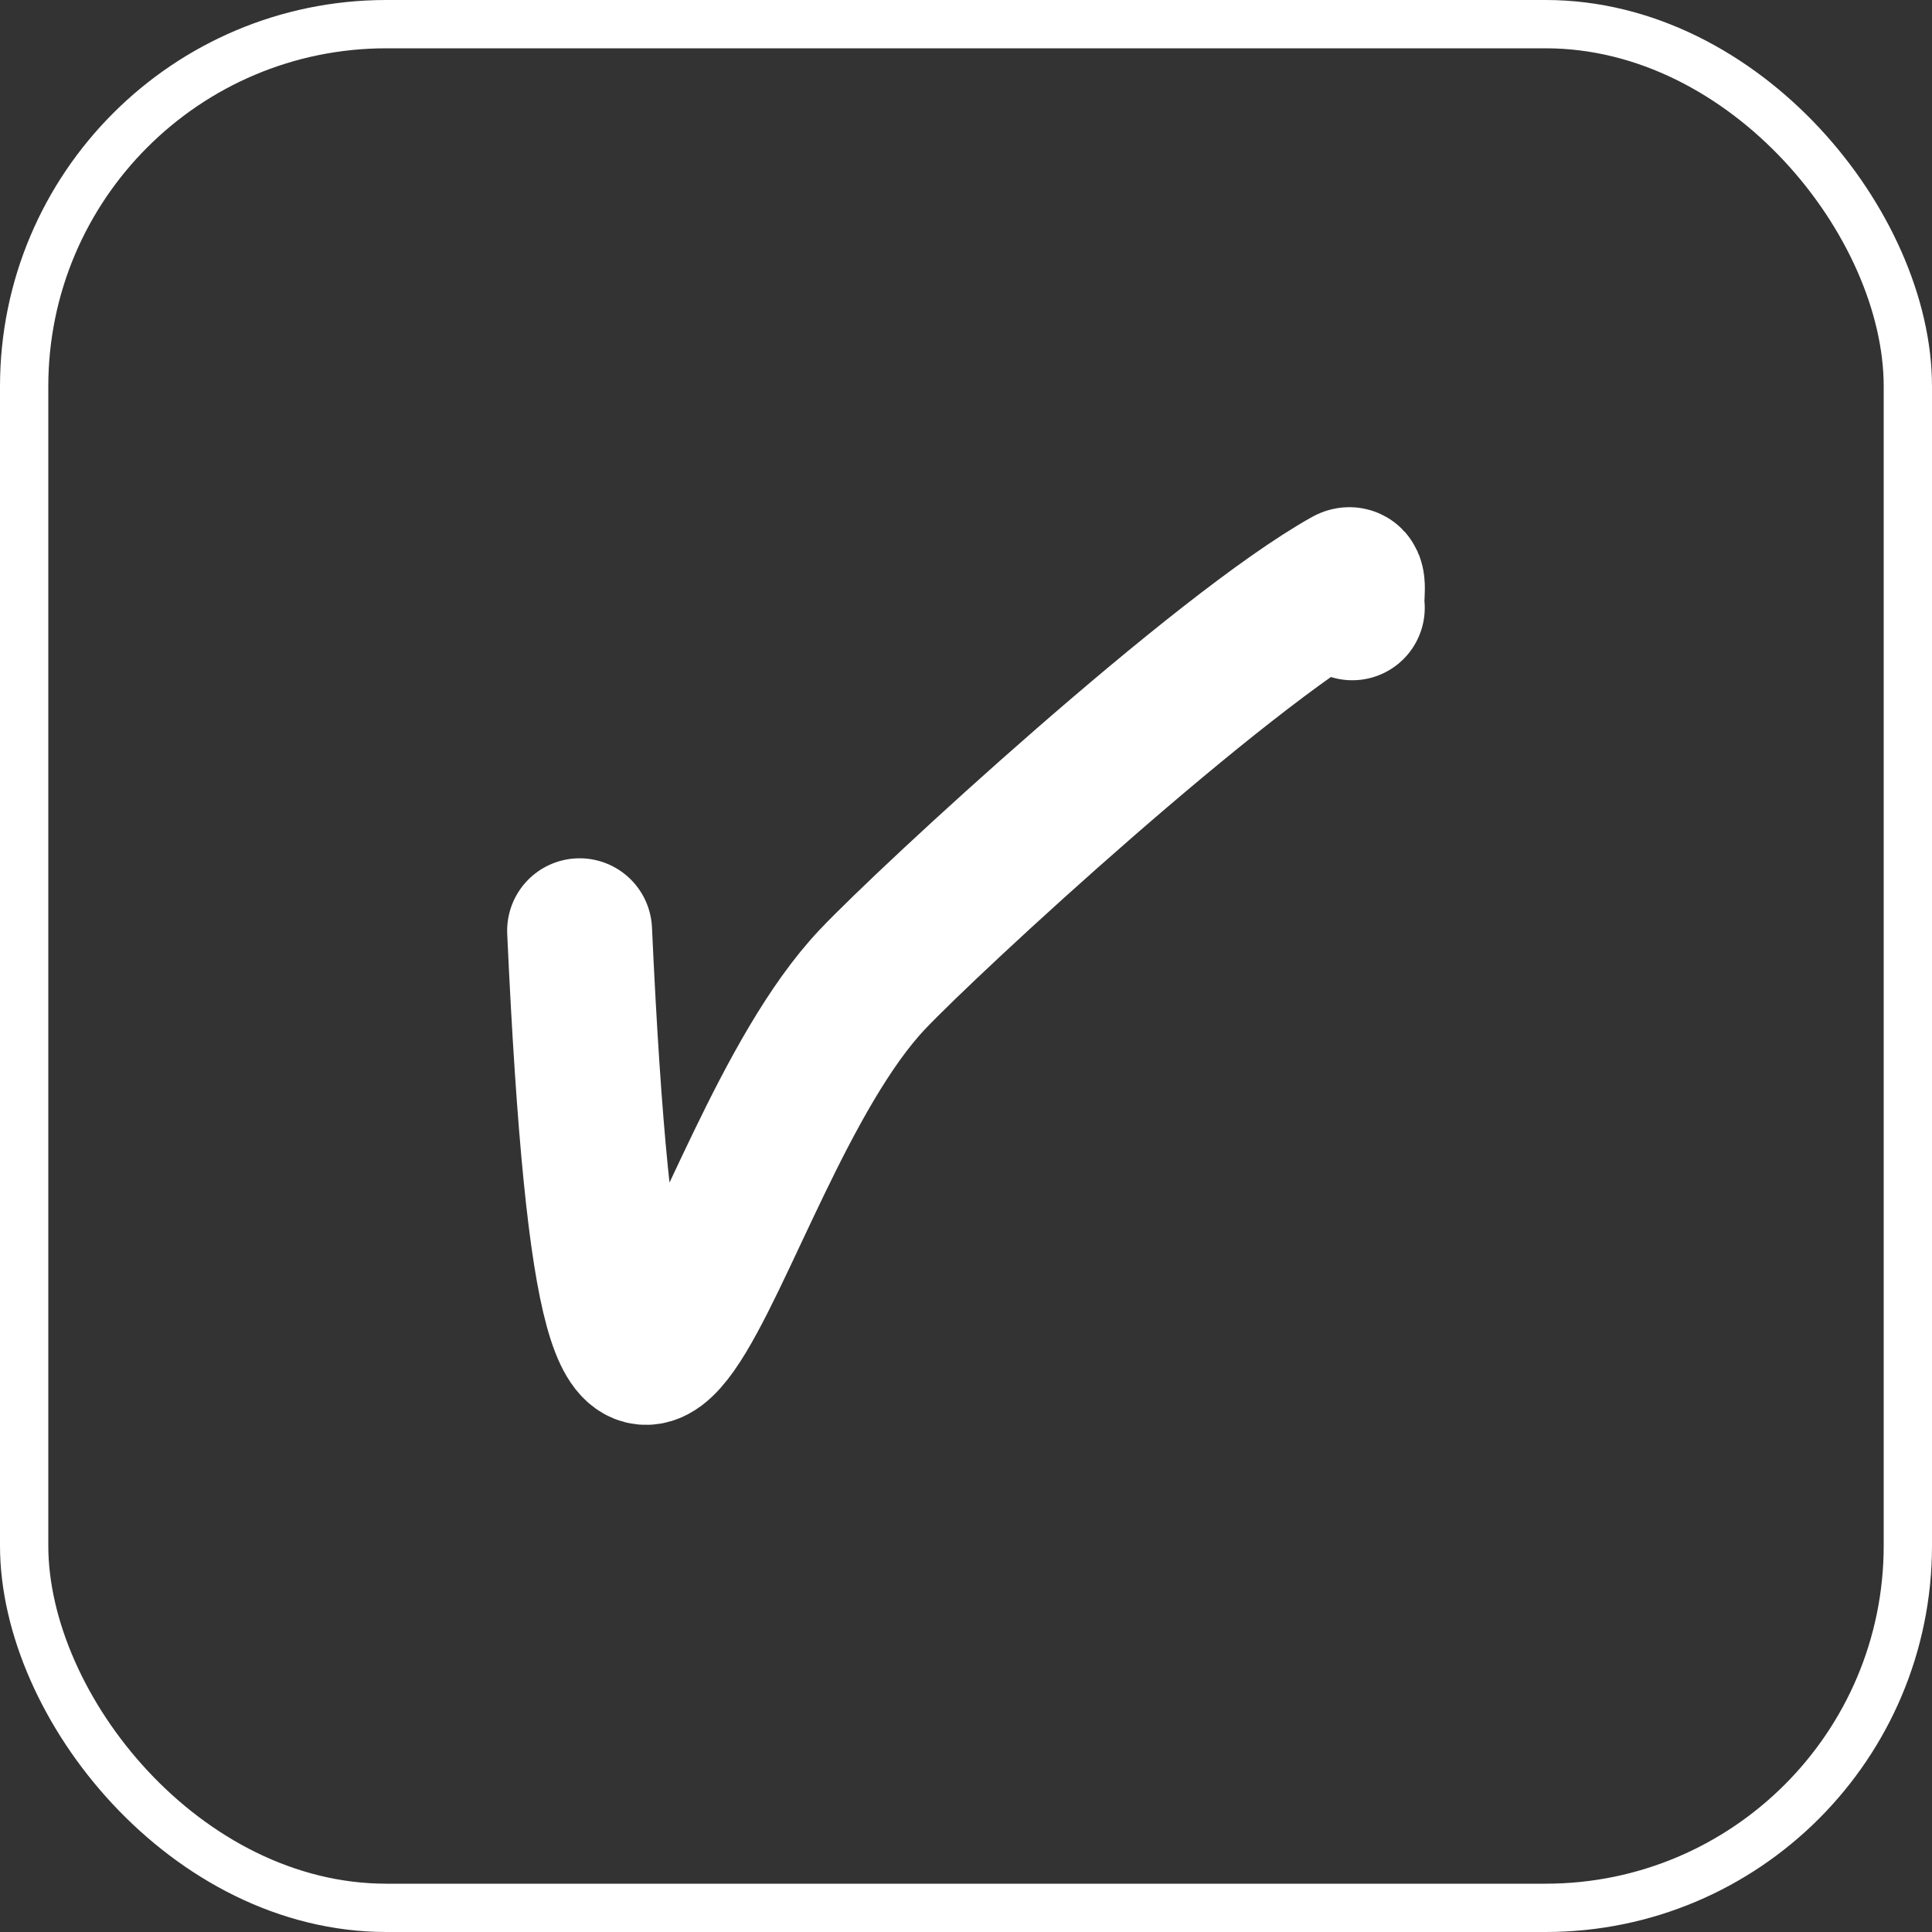 <svg xmlns="http://www.w3.org/2000/svg" width="20" height="20" viewBox="0 0 20 20" fill="none">
<rect x="0" y="0" width="20" height="20" fill="#333333" stroke="none"/>
<rect x="0.25" y="0.25" width="19.5" height="19.5" rx="3.75" stroke="#ffffff" stroke-width="0.5"/>
<path d="M6 9.635C6.385 18.058 7.237 12.035 9.031 10.139C9.634 9.502 12.622 6.747 13.947 6.007C14.037 5.957 13.981 6.197 13.999 6.292" stroke="#ffffff" stroke-width="1.5" stroke-linecap="round"/>
</svg>